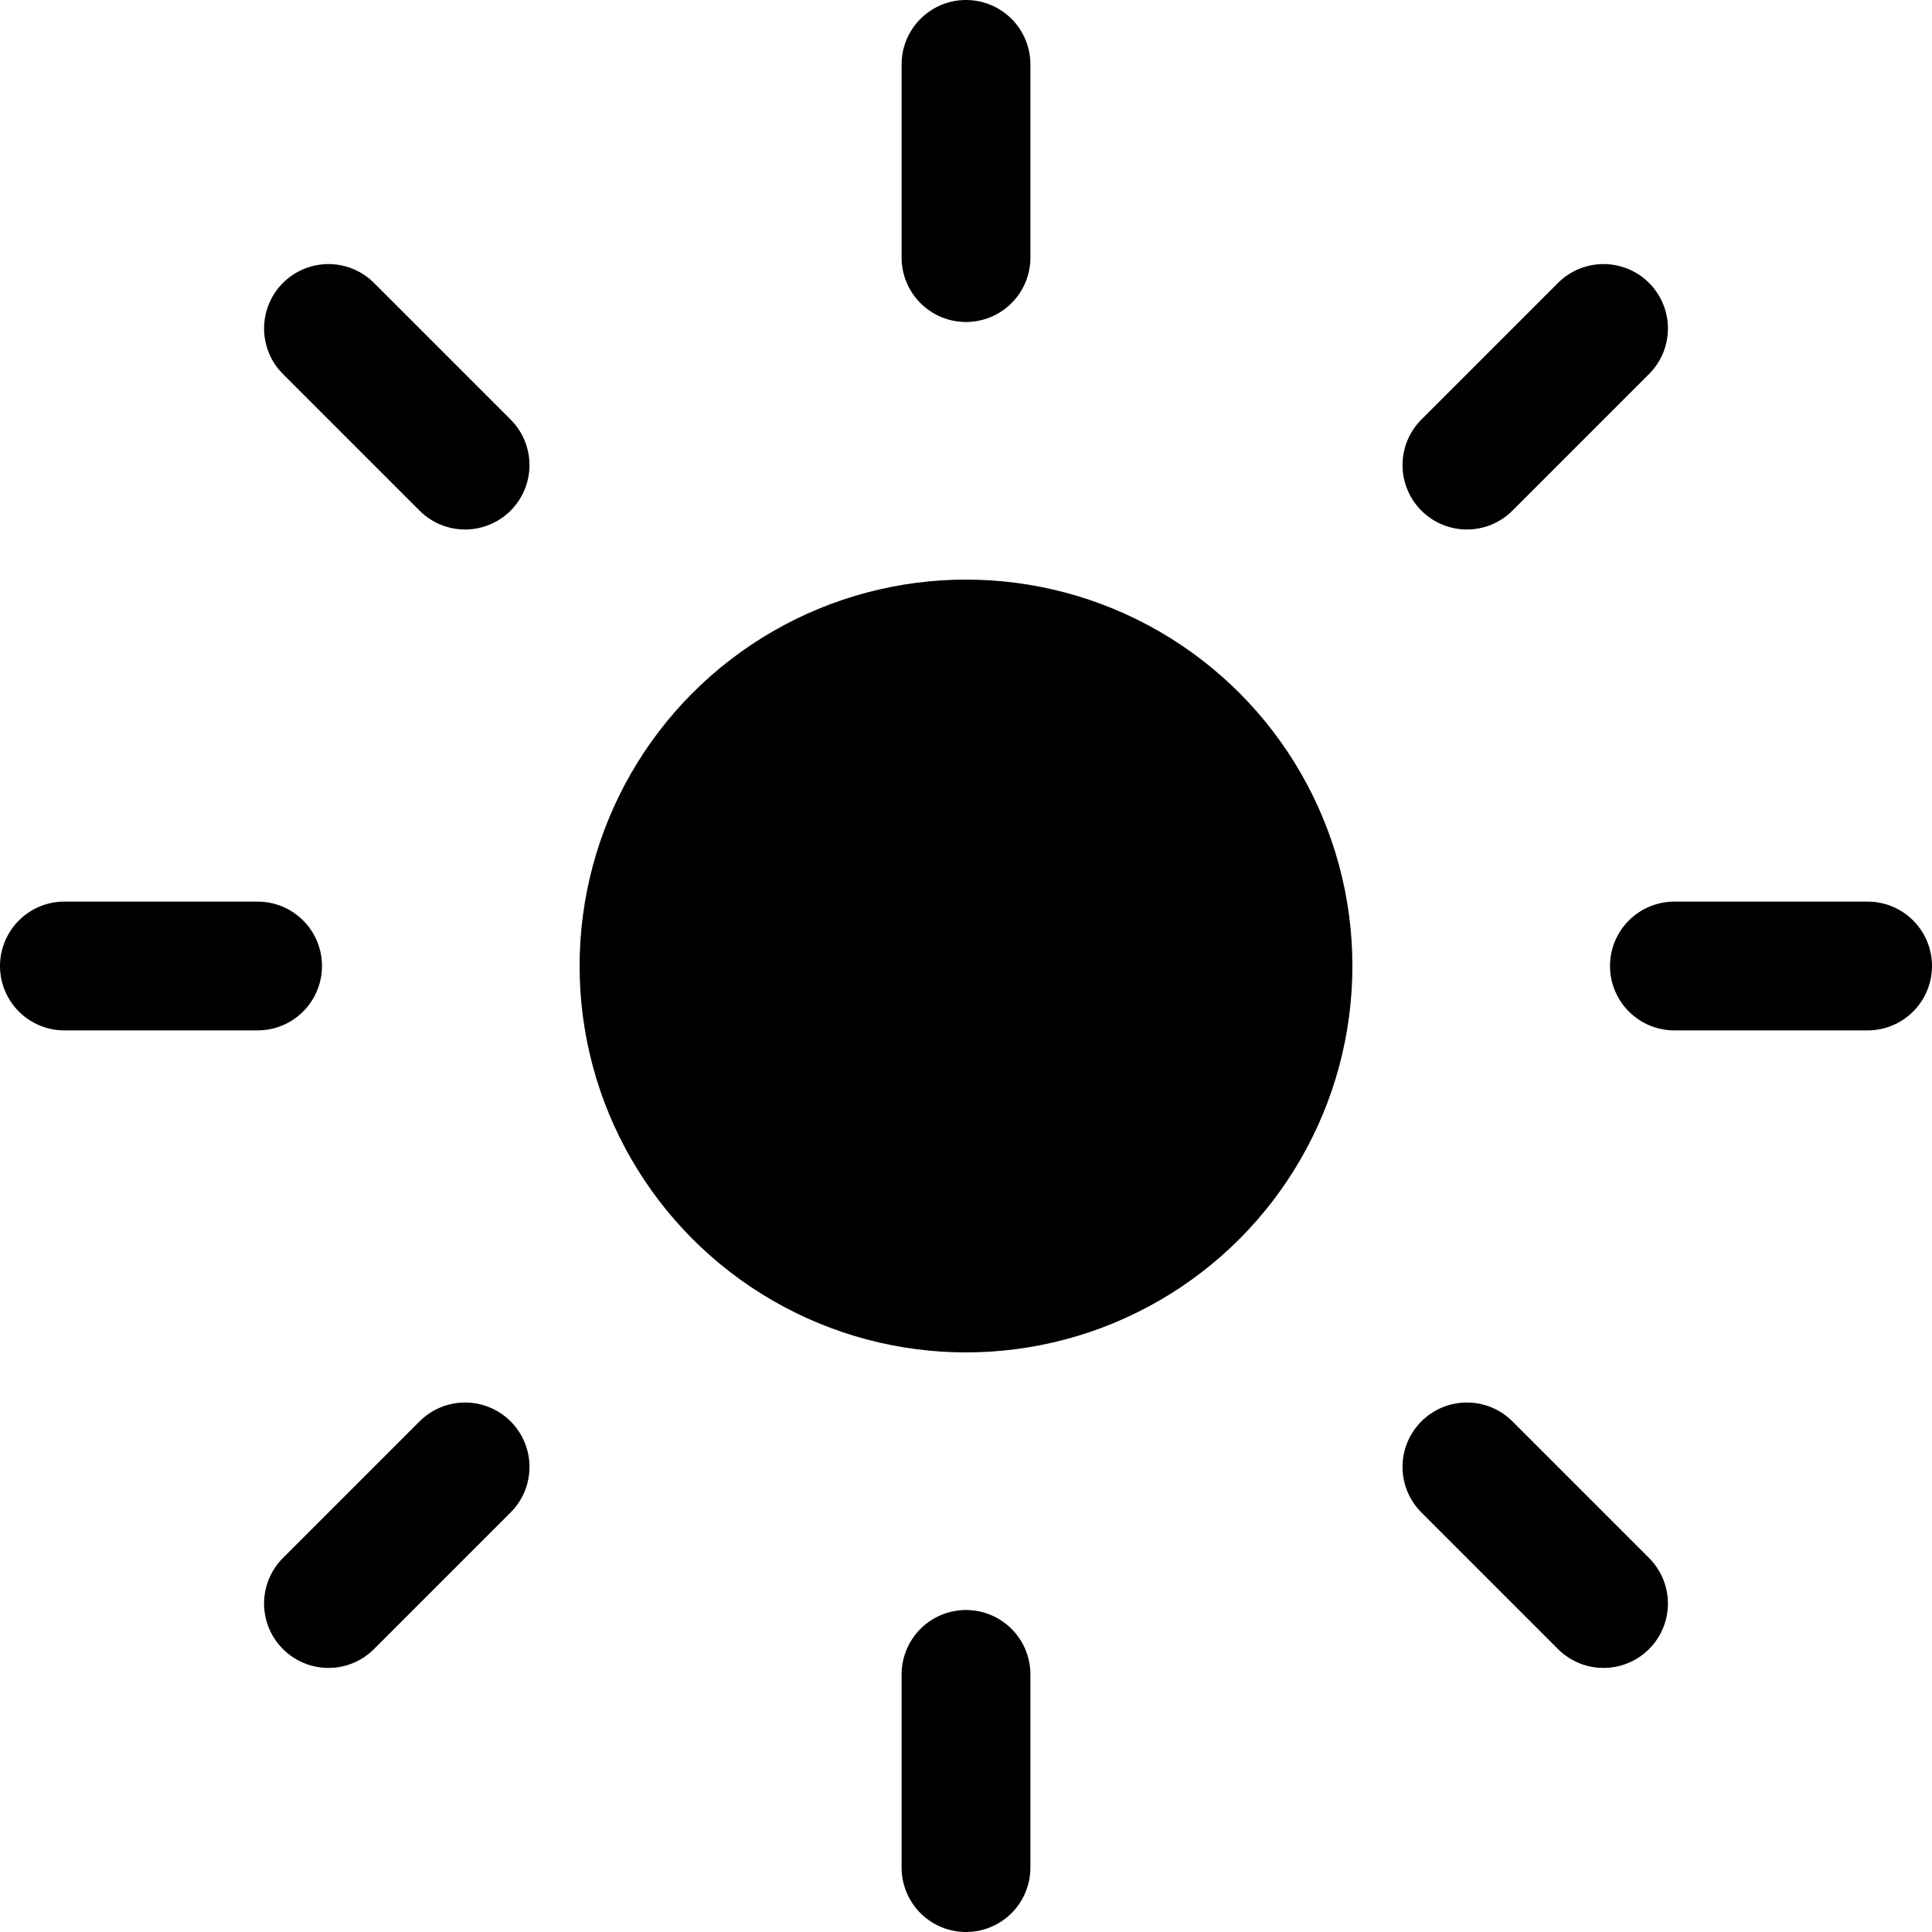 <svg xmlns="http://www.w3.org/2000/svg" width="30" height="30" id="light-icon"><circle cx="15" cy="15" r="6" fill="currentColor"/><line id="ray" stroke="currentColor" stroke-width="2" stroke-linecap="round" x1="15" y1="1" x2="15" y2="4"></line><use href="#ray" transform="rotate(45 15 15)"/><use href="#ray" transform="rotate(90 15 15)"/><use href="#ray" transform="rotate(135 15 15)"/><use href="#ray" transform="rotate(180 15 15)"/><use href="#ray" transform="rotate(225 15 15)"/><use href="#ray" transform="rotate(270 15 15)"/><use href="#ray" transform="rotate(315 15 15)"/></svg>